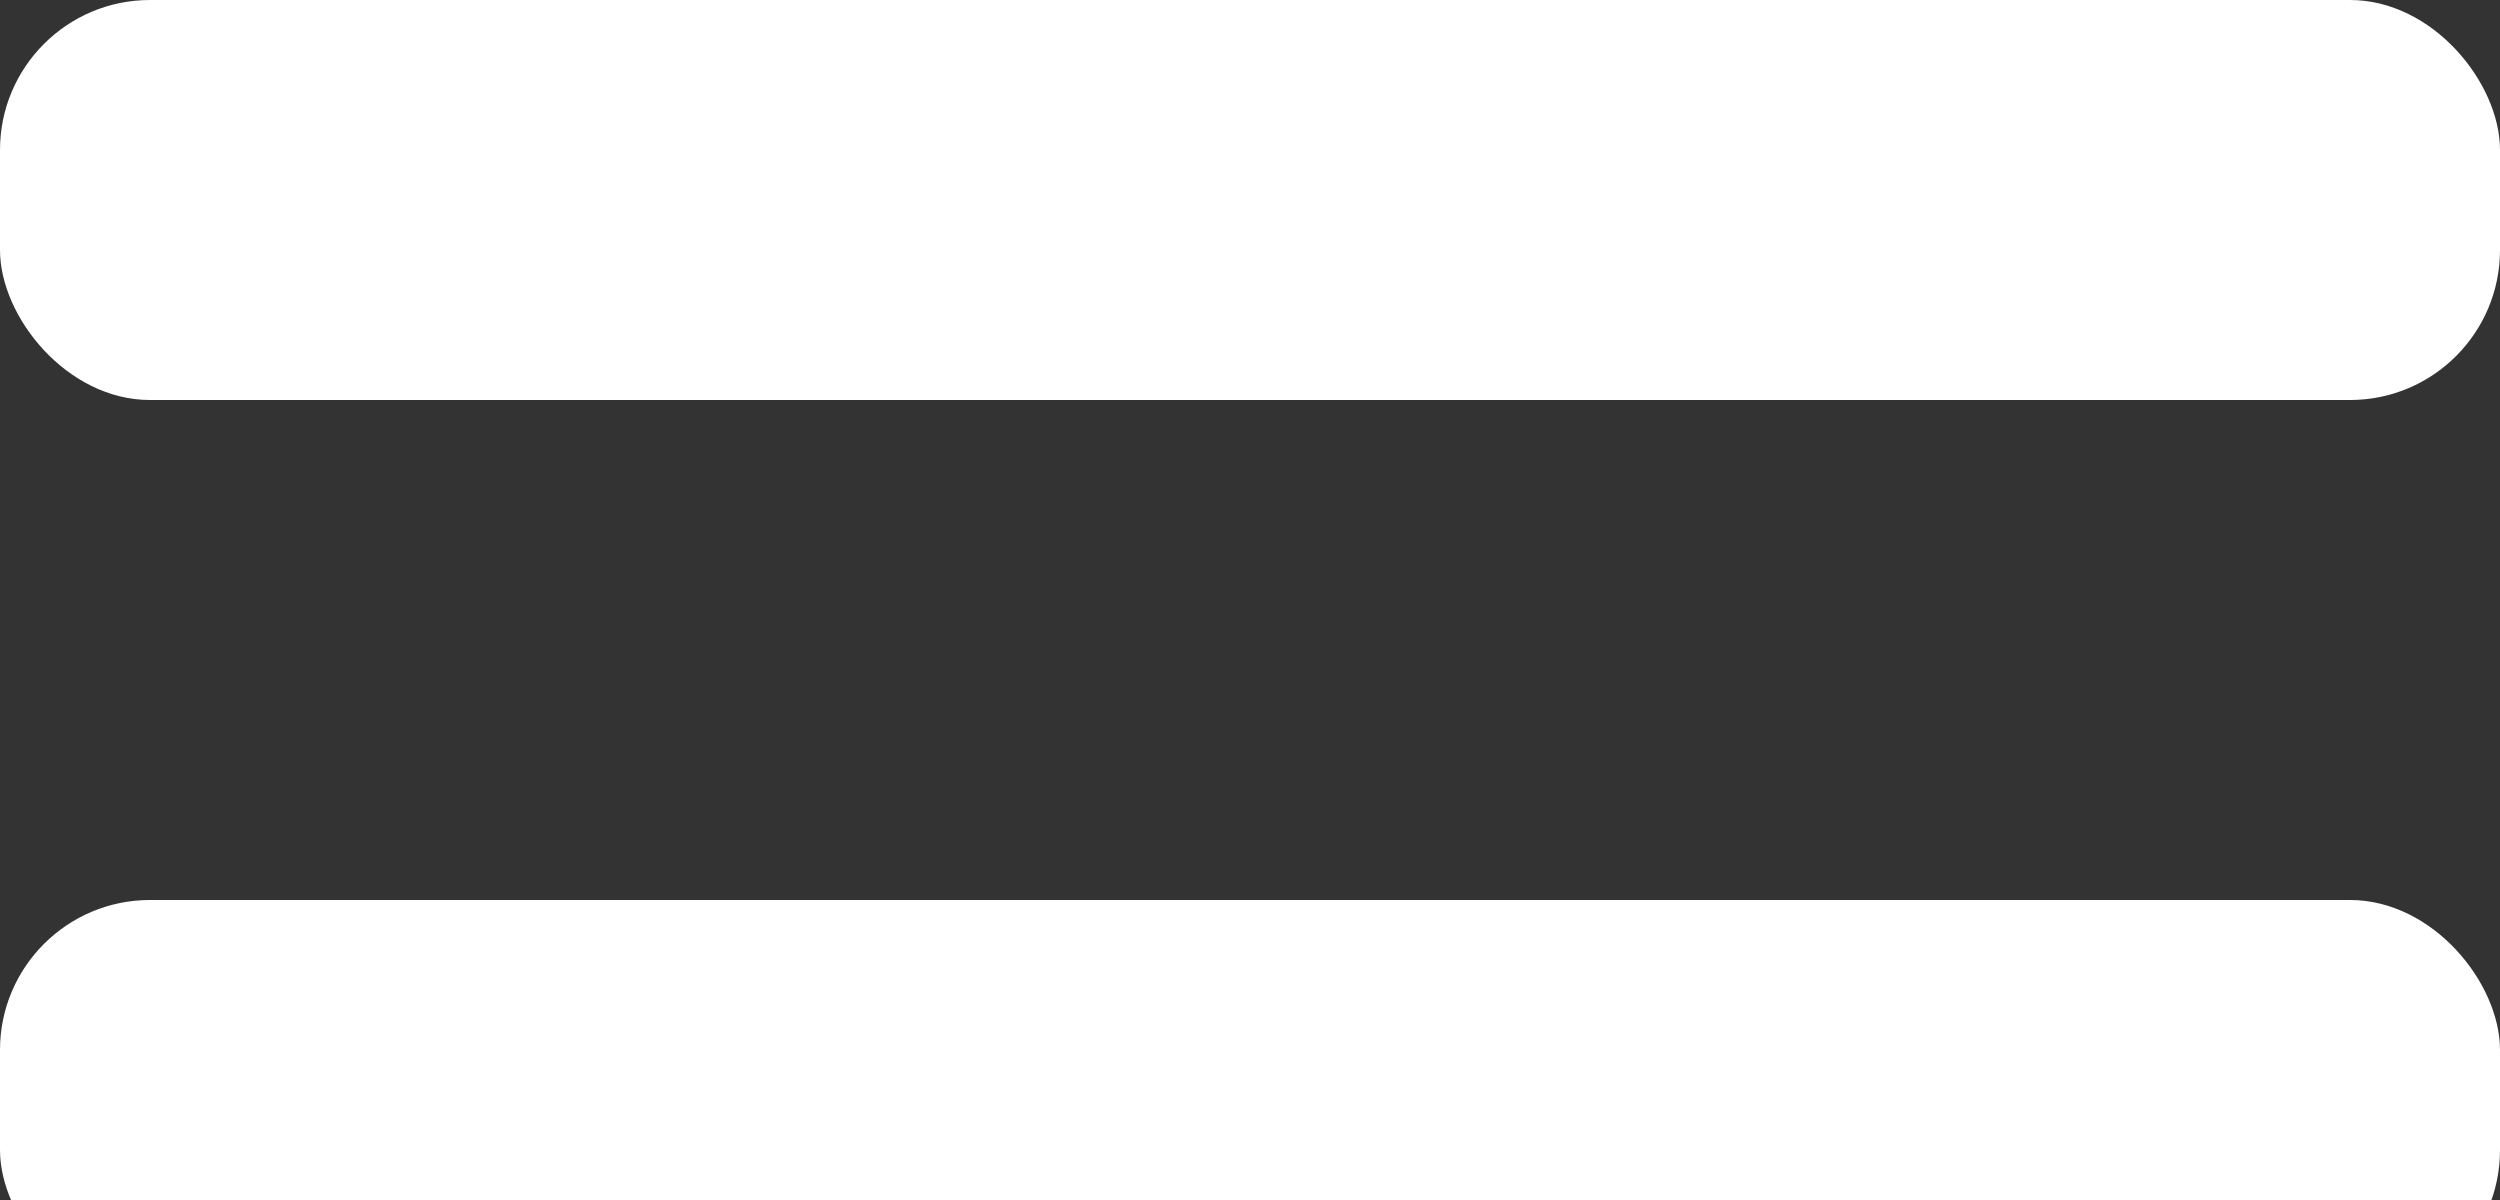 <?xml version="1.0" encoding="UTF-8"?>
<svg viewBox="0 0 25 12" version="1.1" xmlns="http://www.w3.org/2000/svg" xmlns:xlink="http://www.w3.org/1999/xlink">
    <rect x="0" y="0" width="25" height="12" fill="#333333" stroke="none"/>
    <title>hamburger</title>
    <g id="Symbols" stroke="none" stroke-width="1" fill="none" fill-rule="evenodd">
        <g id="Nav/Not-login" transform="translate(-12, -28)" fill="#FFFFFF">
            <g id="Group-2" transform="translate(12, 28)">
                <rect id="Rectangle-15" x="0" y="0" width="25" height="4" rx="1.5"></rect>
                <rect id="Rectangle-15-Copy" x="0" y="9" width="25" height="4" rx="1.5"></rect>
            </g>
        </g>
    </g>
</svg>
